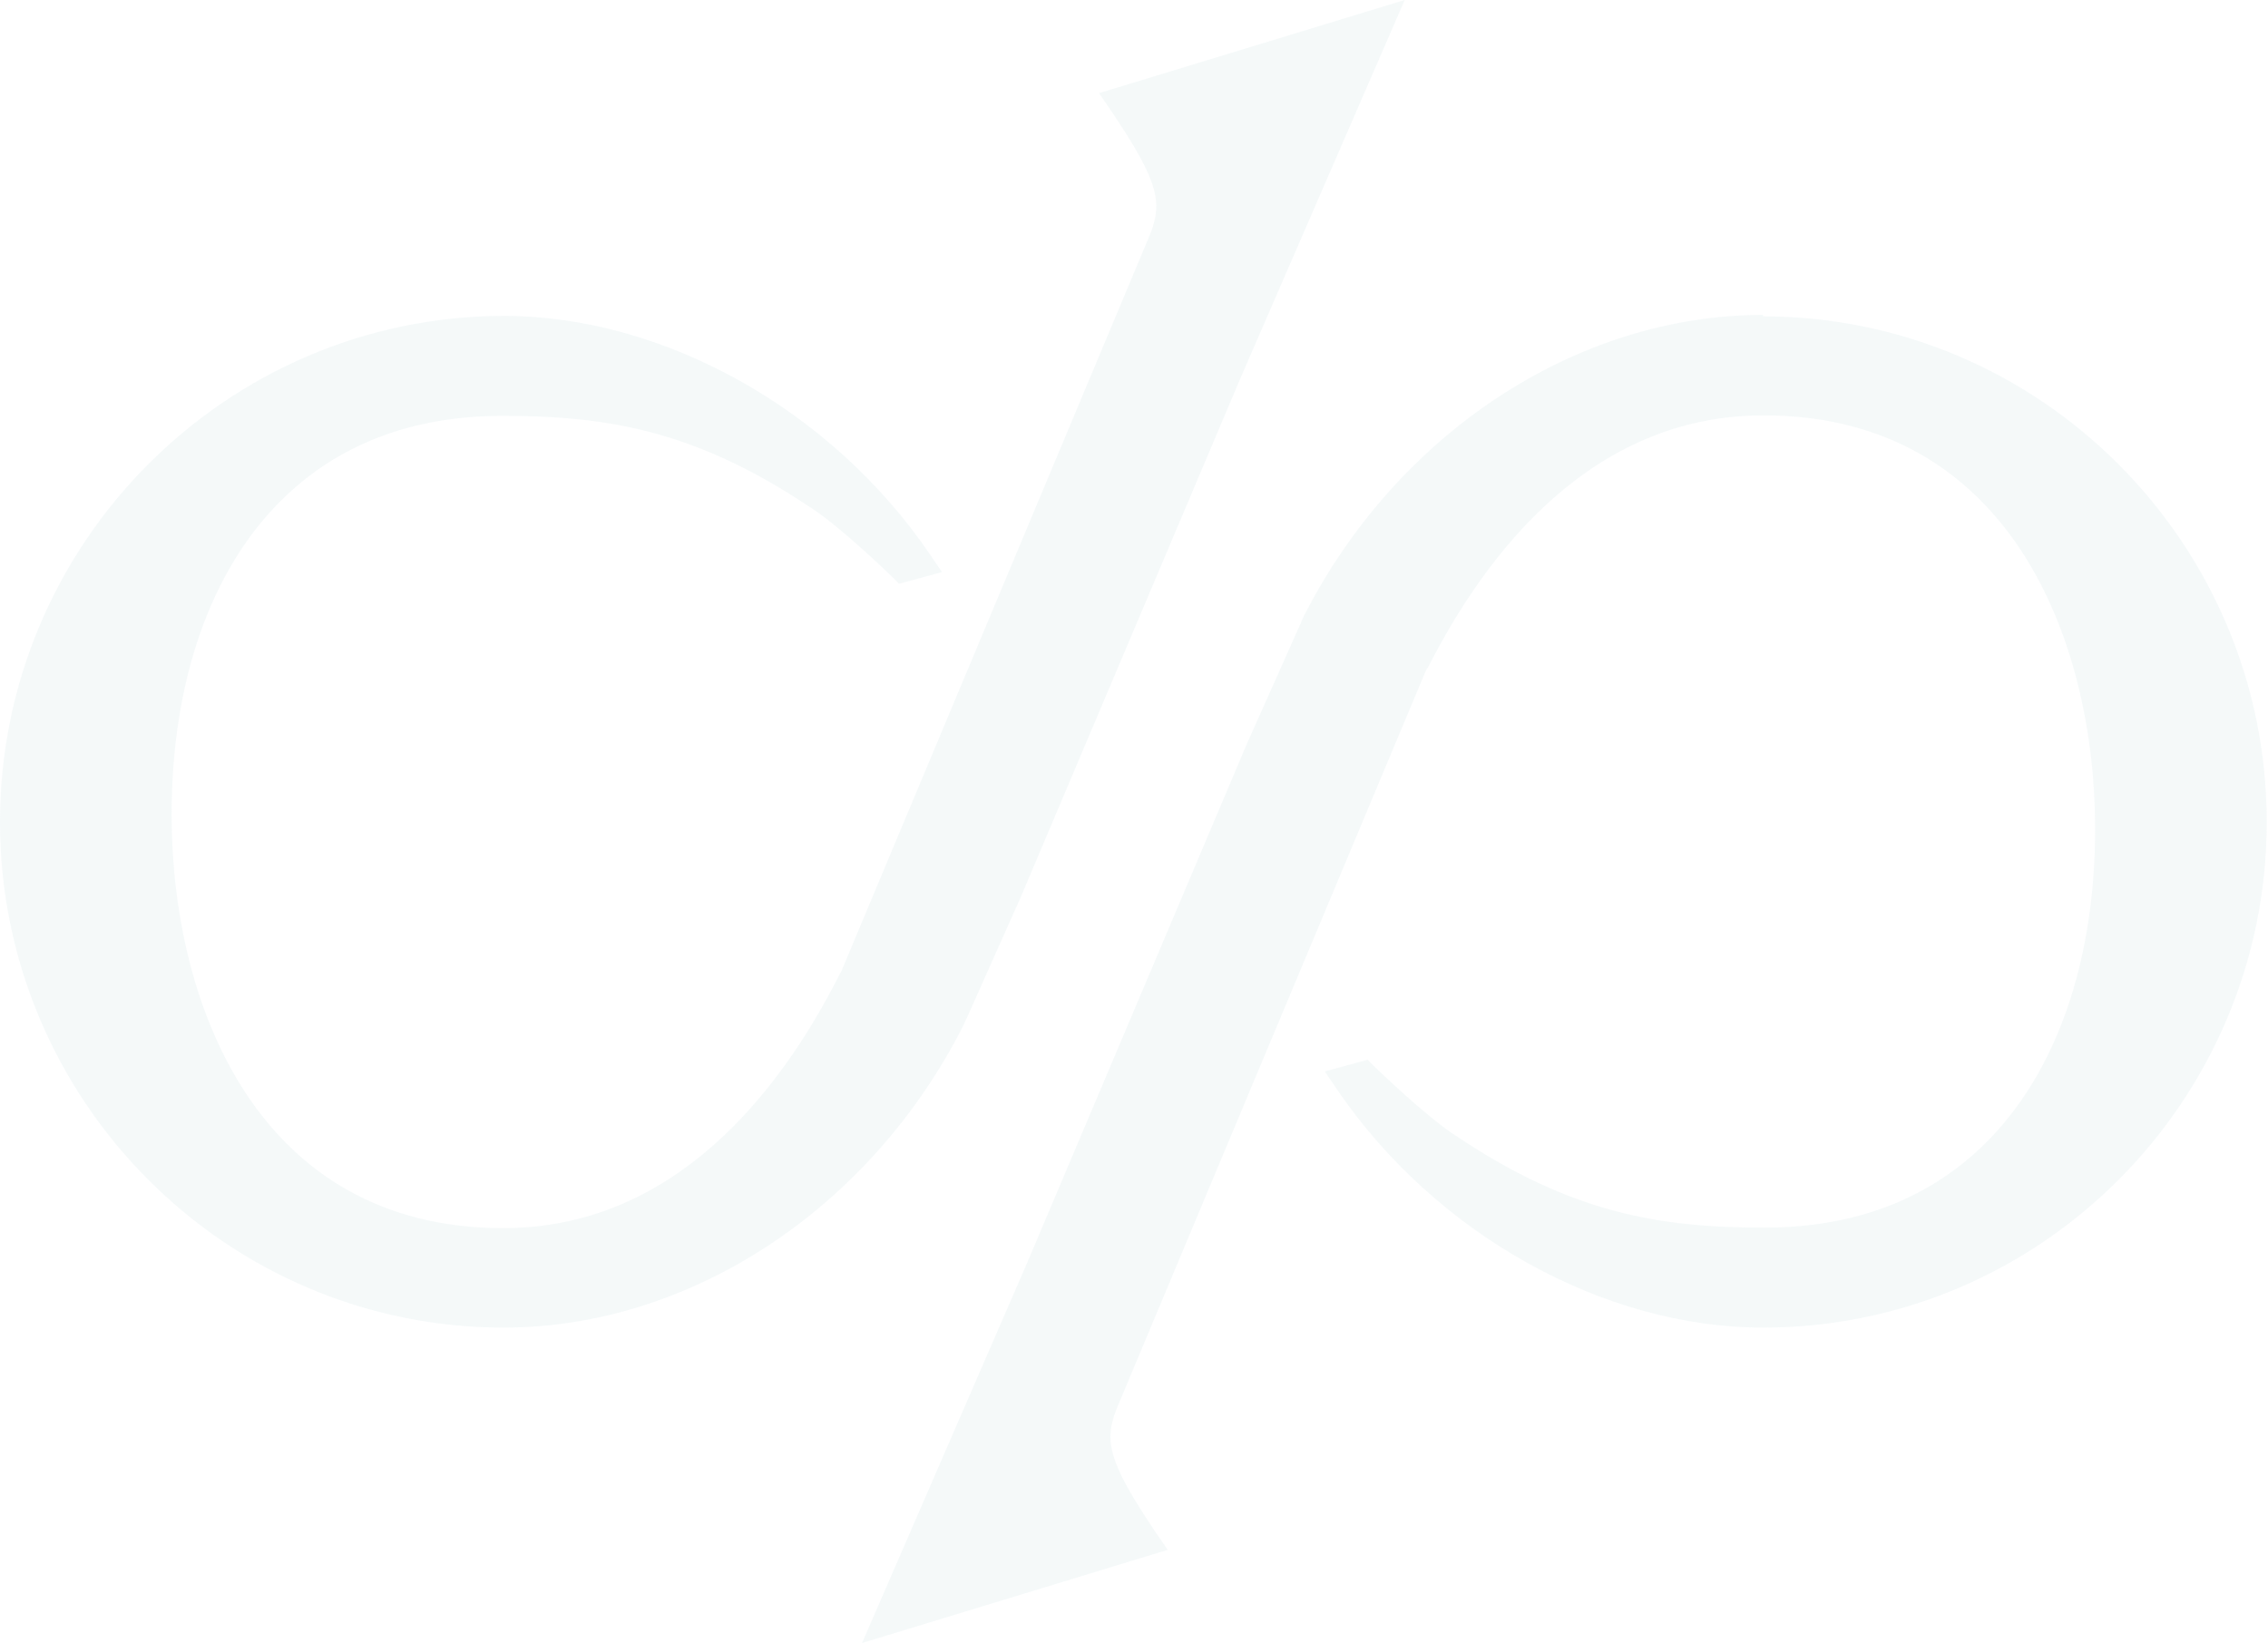 <svg width="791" height="573" viewBox="0 0 791 573" fill="none" xmlns="http://www.w3.org/2000/svg">
<g opacity="0.2">
<path d="M337.036 355.38L355.911 313.073L432.433 132.337L489.909 0L383.289 32.492L387.37 38.415C404.715 64.138 405.735 71.076 400.464 83.26L293.333 338.965C293.333 338.965 292.653 339.98 292.483 340.488C272.077 380.595 235.347 428.317 175.49 428.317C90.126 428.317 59.857 350.642 59.857 284.135C59.857 237.935 73.291 199.182 97.948 174.644C117.673 155.013 143.691 145.029 175.32 145.029H175.49C212.39 145.029 242.999 150.444 282.45 176.844C293.163 183.613 311.188 201.213 311.358 201.382L313.569 203.582L328.533 199.52L324.282 193.259C289.932 142.829 231.436 110.168 175.66 110.168C78.902 110.337 0 189.536 0 286.673C0 383.81 78.902 463.009 175.66 463.009C240.618 463.009 303.536 421.717 336.015 357.58C336.356 356.734 336.696 356.057 337.036 355.211V355.38Z" fill="#CCE1E3"/>
<path d="M614.898 109.828C549.939 109.828 487.021 151.12 454.542 215.258C454.202 216.104 453.862 216.781 453.522 217.627L434.646 259.934L358.125 440.67L300.648 573.007L407.269 540.515L403.188 534.592C385.843 508.869 384.822 501.931 390.094 489.746L497.224 234.042C497.224 234.042 497.734 233.027 498.075 232.688C518.48 192.581 555.211 144.858 615.068 144.858C700.432 144.858 730.701 222.534 730.701 289.041C730.701 335.241 717.267 373.994 692.61 398.532C672.884 418.163 646.867 428.147 615.238 428.147H615.068C578.167 428.147 547.559 422.732 508.107 396.332C497.394 389.563 479.369 371.963 479.199 371.794L476.989 369.594L462.024 373.655L466.275 379.917C500.625 430.347 559.122 463.008 614.898 463.008C711.825 463.008 790.558 383.809 790.558 286.672C790.558 189.535 711.655 110.336 614.898 110.336V109.828Z" fill="#CCE1E3"/>
</g>
</svg>
